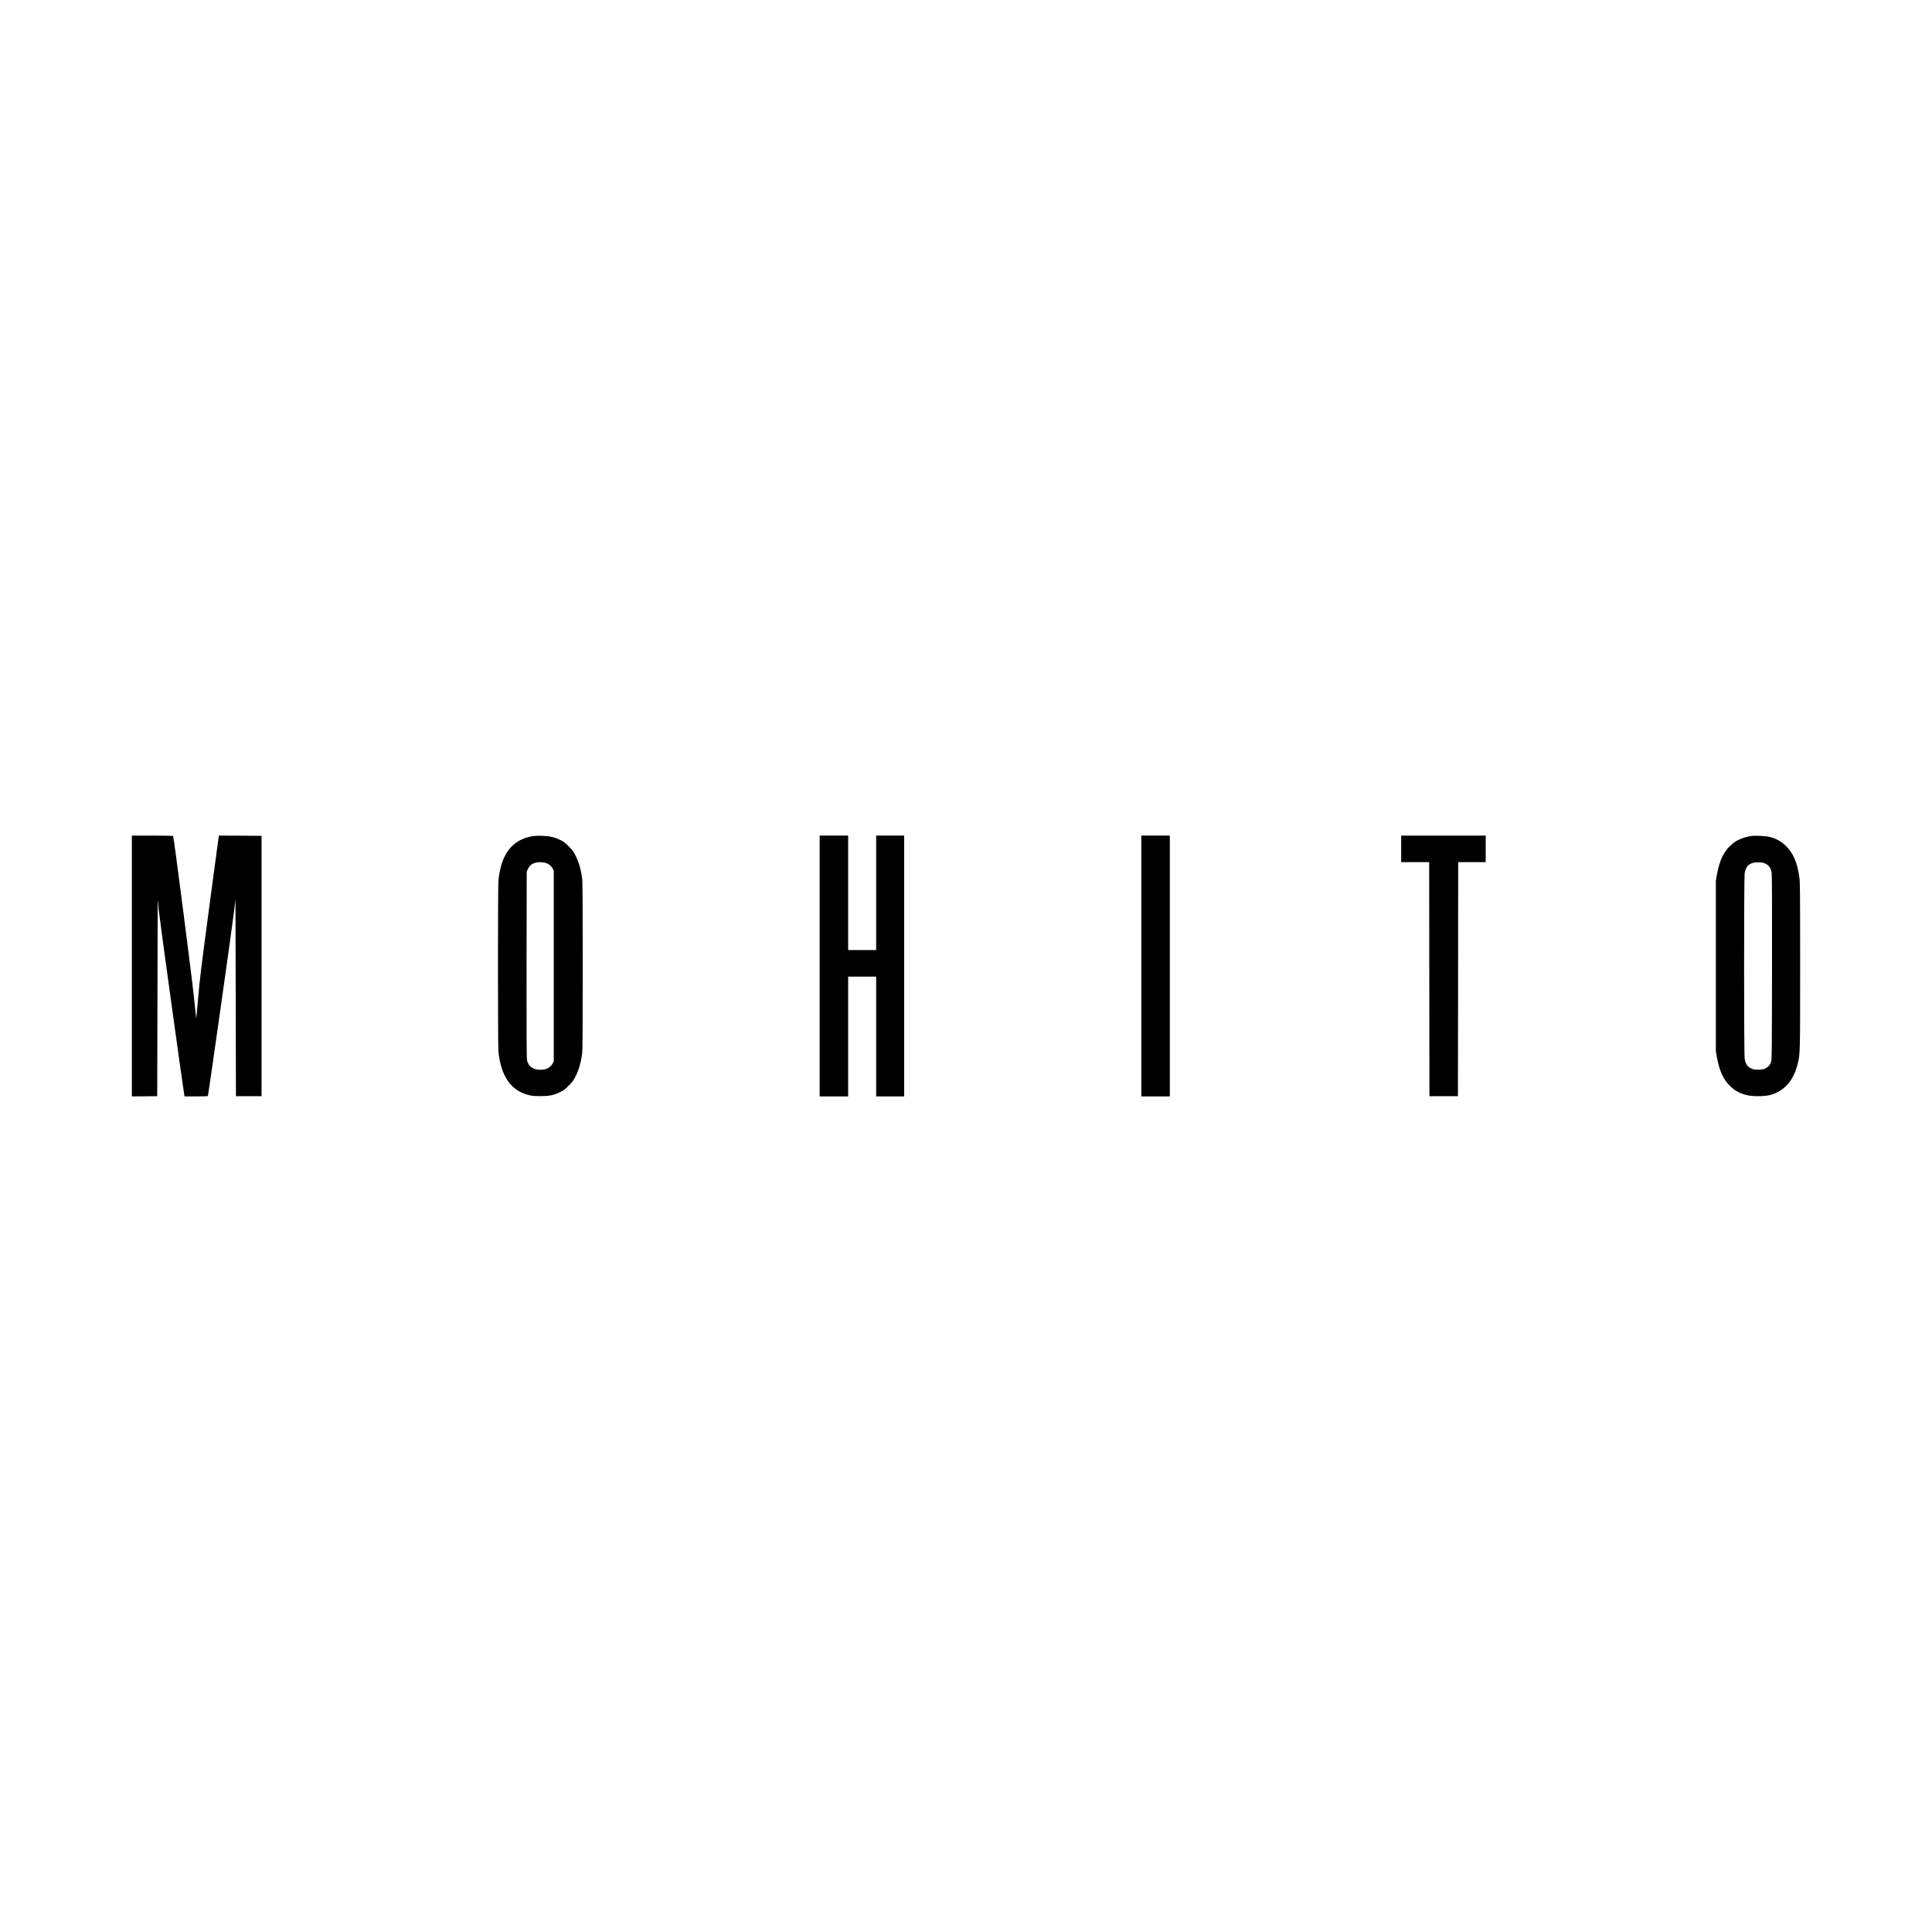 <?xml version="1.0" standalone="no"?>
<!DOCTYPE svg PUBLIC "-//W3C//DTD SVG 20010904//EN"
 "http://www.w3.org/TR/2001/REC-SVG-20010904/DTD/svg10.dtd">
<svg version="1.0" xmlns="http://www.w3.org/2000/svg"
 width="4000pt" height="4000pt" viewBox="0 0 4000 4000"
 preserveAspectRatio="xMidYMid meet">

<g transform="translate(0,4000) scale(0.1,-0.1)"
fill="#000000" stroke="none">
<path d="M2730 20000 l0 -2700 263 2 262 3 5 2035 5 2035 23 -230 c17 -172
495 -3629 527 -3812 l6 -33 239 0 c131 0 241 4 244 8 9 15 515 3582 543 3832
l28 245 5 -2040 5 -2040 265 0 265 0 0 2695 0 2695 -442 3 -441 2 -6 -37 c-4
-21 -92 -678 -196 -1460 -164 -1226 -195 -1483 -227 -1857 -21 -239 -39 -434
-40 -432 -2 2 -23 201 -48 444 -42 410 -416 3310 -430 3332 -4 6 -165 10 -431
10 l-424 0 0 -2700z"/>
<path d="M11038 22690 c-429 -68 -659 -360 -718 -912 -6 -63 -10 -689 -10
-1778 0 -1089 4 -1715 10 -1778 55 -509 260 -802 625 -894 75 -19 116 -22 250
-22 187 1 267 18 405 85 70 34 101 58 177 134 81 82 97 105 147 206 63 129
106 280 128 449 10 84 13 450 13 1820 0 1370 -3 1736 -13 1820 -22 169 -65
320 -128 449 -50 101 -66 124 -147 206 -76 76 -107 100 -177 134 -122 59 -219
81 -375 86 -71 2 -156 0 -187 -5z m260 -555 c62 -19 115 -62 145 -119 l22 -41
0 -1975 0 -1975 -22 -41 c-51 -96 -148 -141 -284 -131 -139 9 -223 76 -248
200 -8 36 -11 623 -9 1977 l3 1925 26 56 c31 65 80 107 147 125 65 18 159 17
220 -1z"/>
<path d="M16970 20000 l0 -2700 295 0 295 0 0 1240 0 1240 290 0 290 0 0
-1240 0 -1240 290 0 290 0 0 2700 0 2700 -290 0 -290 0 0 -1185 0 -1185 -290
0 -290 0 0 1185 0 1185 -295 0 -295 0 0 -2700z"/>
<path d="M23630 20000 l0 -2700 295 0 295 0 0 2700 0 2700 -295 0 -295 0 0
-2700z"/>
<path d="M29010 22425 l0 -275 290 0 290 0 2 -2422 3 -2423 295 0 295 0 3
2423 2 2422 285 0 285 0 0 275 0 275 -875 0 -875 0 0 -275z"/>
<path d="M36245 22690 c-144 -23 -291 -85 -382 -163 -170 -146 -259 -324 -315
-632 l-23 -130 0 -1765 0 -1765 23 -130 c51 -277 131 -453 268 -587 99 -97
193 -150 339 -189 115 -32 373 -32 490 -1 295 79 488 297 574 645 51 210 51
191 51 2027 0 1484 -2 1725 -15 1827 -41 309 -124 504 -279 658 -94 93 -199
152 -331 186 -92 23 -305 33 -400 19z m313 -574 c68 -34 106 -92 122 -184 7
-48 10 -611 8 -1972 -3 -1778 -4 -1908 -20 -1948 -27 -67 -55 -100 -111 -129
-46 -24 -63 -27 -153 -28 -92 0 -105 2 -159 30 -70 36 -108 96 -124 195 -15
90 -15 3750 0 3840 26 164 119 234 299 226 68 -2 96 -9 138 -30z"/>
</g>
</svg>
